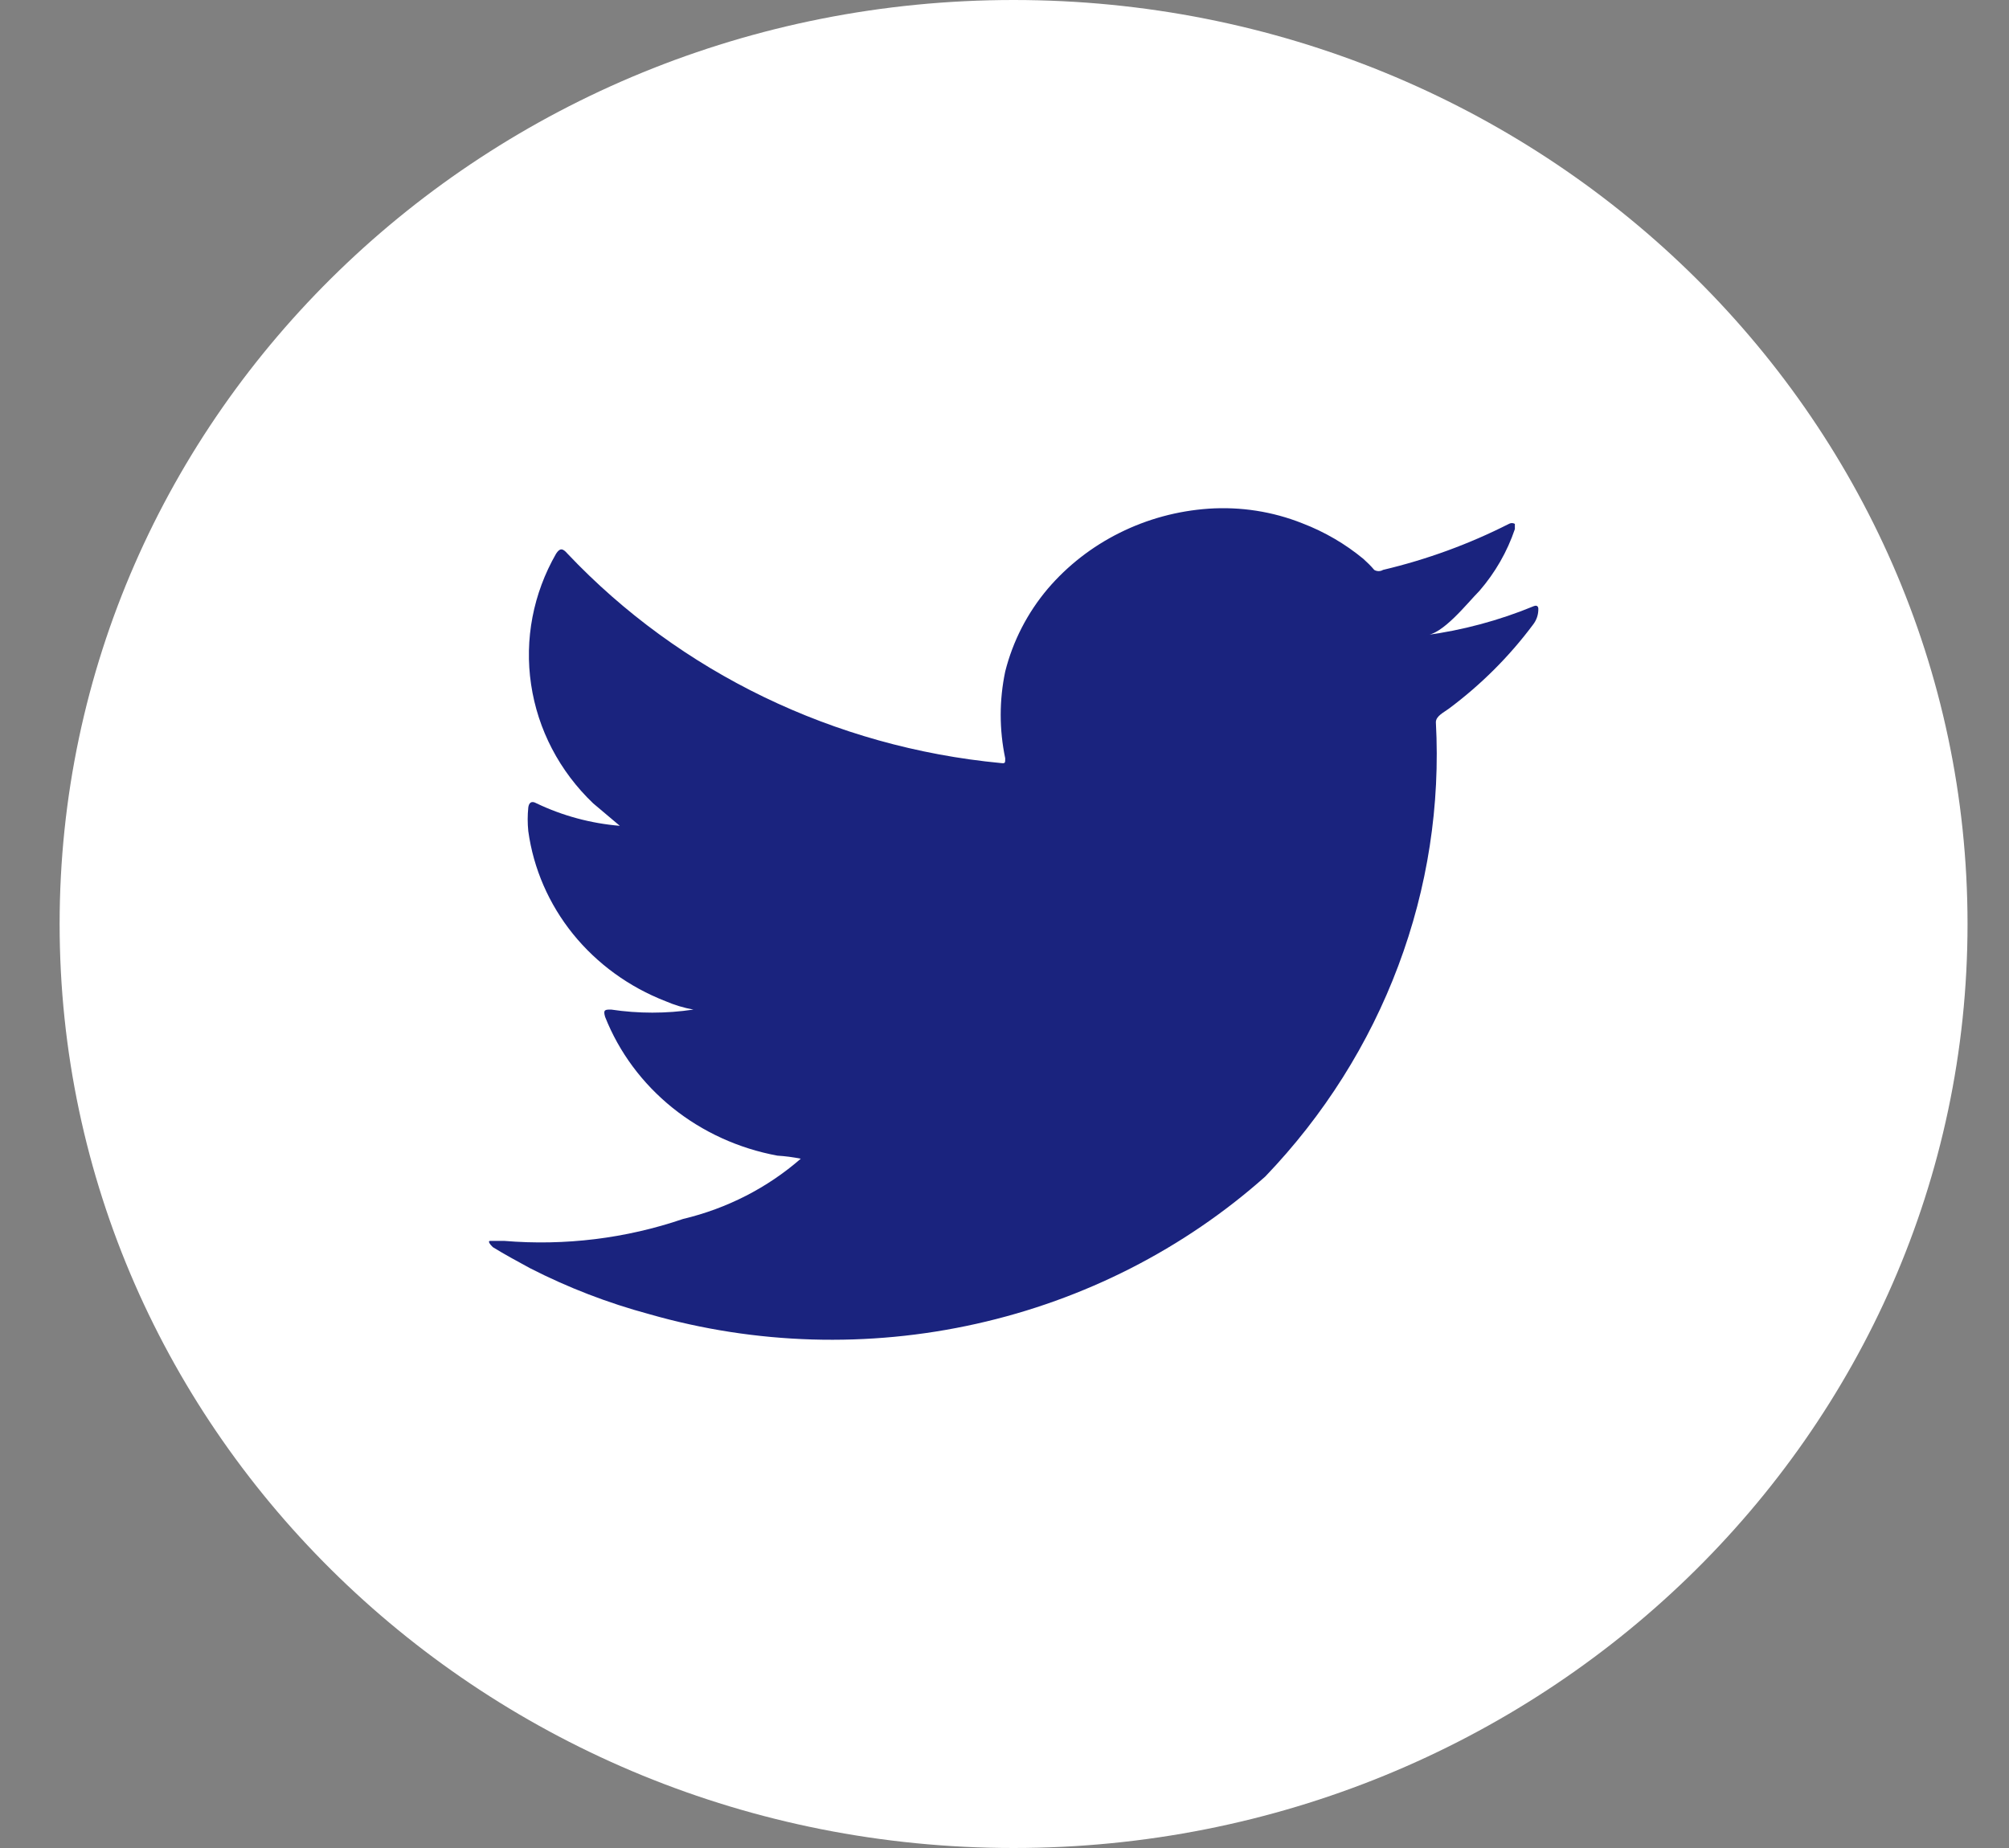 <svg width="25" height="23" viewBox="0 0 25 23" fill="none" xmlns="http://www.w3.org/2000/svg">
<rect x="0" y="0" width="25" height="23" fill="#808080" stroke="none"/>
<path d="M12.613 23C19.169 23 24.484 17.851 24.484 11.5C24.484 5.149 19.169 0 12.613 0C6.057 0 0.742 5.149 0.742 11.5C0.742 17.851 6.057 23 12.613 23Z" fill="white"/>
<path d="M19.089 7.543C18.656 7.722 18.199 7.845 17.732 7.907C17.949 7.907 18.261 7.503 18.41 7.354C18.607 7.126 18.756 6.866 18.851 6.585C18.851 6.585 18.851 6.533 18.851 6.52C18.84 6.514 18.827 6.51 18.814 6.51C18.801 6.51 18.788 6.514 18.777 6.52C18.281 6.772 17.755 6.964 17.21 7.093C17.194 7.103 17.175 7.108 17.156 7.108C17.136 7.108 17.118 7.103 17.101 7.093C17.06 7.044 17.014 6.999 16.966 6.956C16.74 6.769 16.483 6.619 16.206 6.513C15.837 6.366 15.438 6.304 15.039 6.331C14.653 6.358 14.276 6.46 13.932 6.632C13.588 6.803 13.284 7.04 13.038 7.328C12.784 7.629 12.604 7.98 12.509 8.357C12.434 8.714 12.434 9.081 12.509 9.438C12.509 9.497 12.509 9.503 12.455 9.497C10.383 9.3 8.462 8.371 7.062 6.891C7.001 6.82 6.967 6.82 6.92 6.891C6.635 7.387 6.525 7.958 6.609 8.519C6.692 9.08 6.963 9.599 7.381 9.998L7.713 10.278C7.352 10.248 7 10.153 6.676 9.998C6.608 9.959 6.581 9.998 6.574 10.05C6.564 10.148 6.564 10.246 6.574 10.344C6.638 10.81 6.83 11.252 7.13 11.624C7.431 11.996 7.829 12.285 8.283 12.461C8.394 12.509 8.51 12.544 8.629 12.565C8.29 12.616 7.944 12.616 7.605 12.565C7.53 12.565 7.503 12.565 7.53 12.656C7.704 13.096 7.993 13.485 8.368 13.787C8.743 14.089 9.193 14.294 9.674 14.383C9.772 14.389 9.869 14.402 9.965 14.421C9.549 14.784 9.046 15.041 8.5 15.171C7.788 15.414 7.029 15.507 6.275 15.444C6.153 15.444 6.133 15.444 6.099 15.444C6.065 15.444 6.099 15.49 6.133 15.522C6.282 15.614 6.438 15.698 6.594 15.783C7.066 16.025 7.564 16.217 8.08 16.356C9.402 16.735 10.805 16.777 12.149 16.476C13.493 16.176 14.732 15.544 15.745 14.643C16.473 13.884 17.036 12.992 17.4 12.021C17.765 11.051 17.924 10.02 17.868 8.989C17.868 8.911 17.97 8.865 18.031 8.819C18.429 8.522 18.781 8.171 19.075 7.777C19.121 7.719 19.145 7.648 19.143 7.575C19.143 7.575 19.143 7.523 19.089 7.543Z" fill="#1A237E"/>
</svg>
